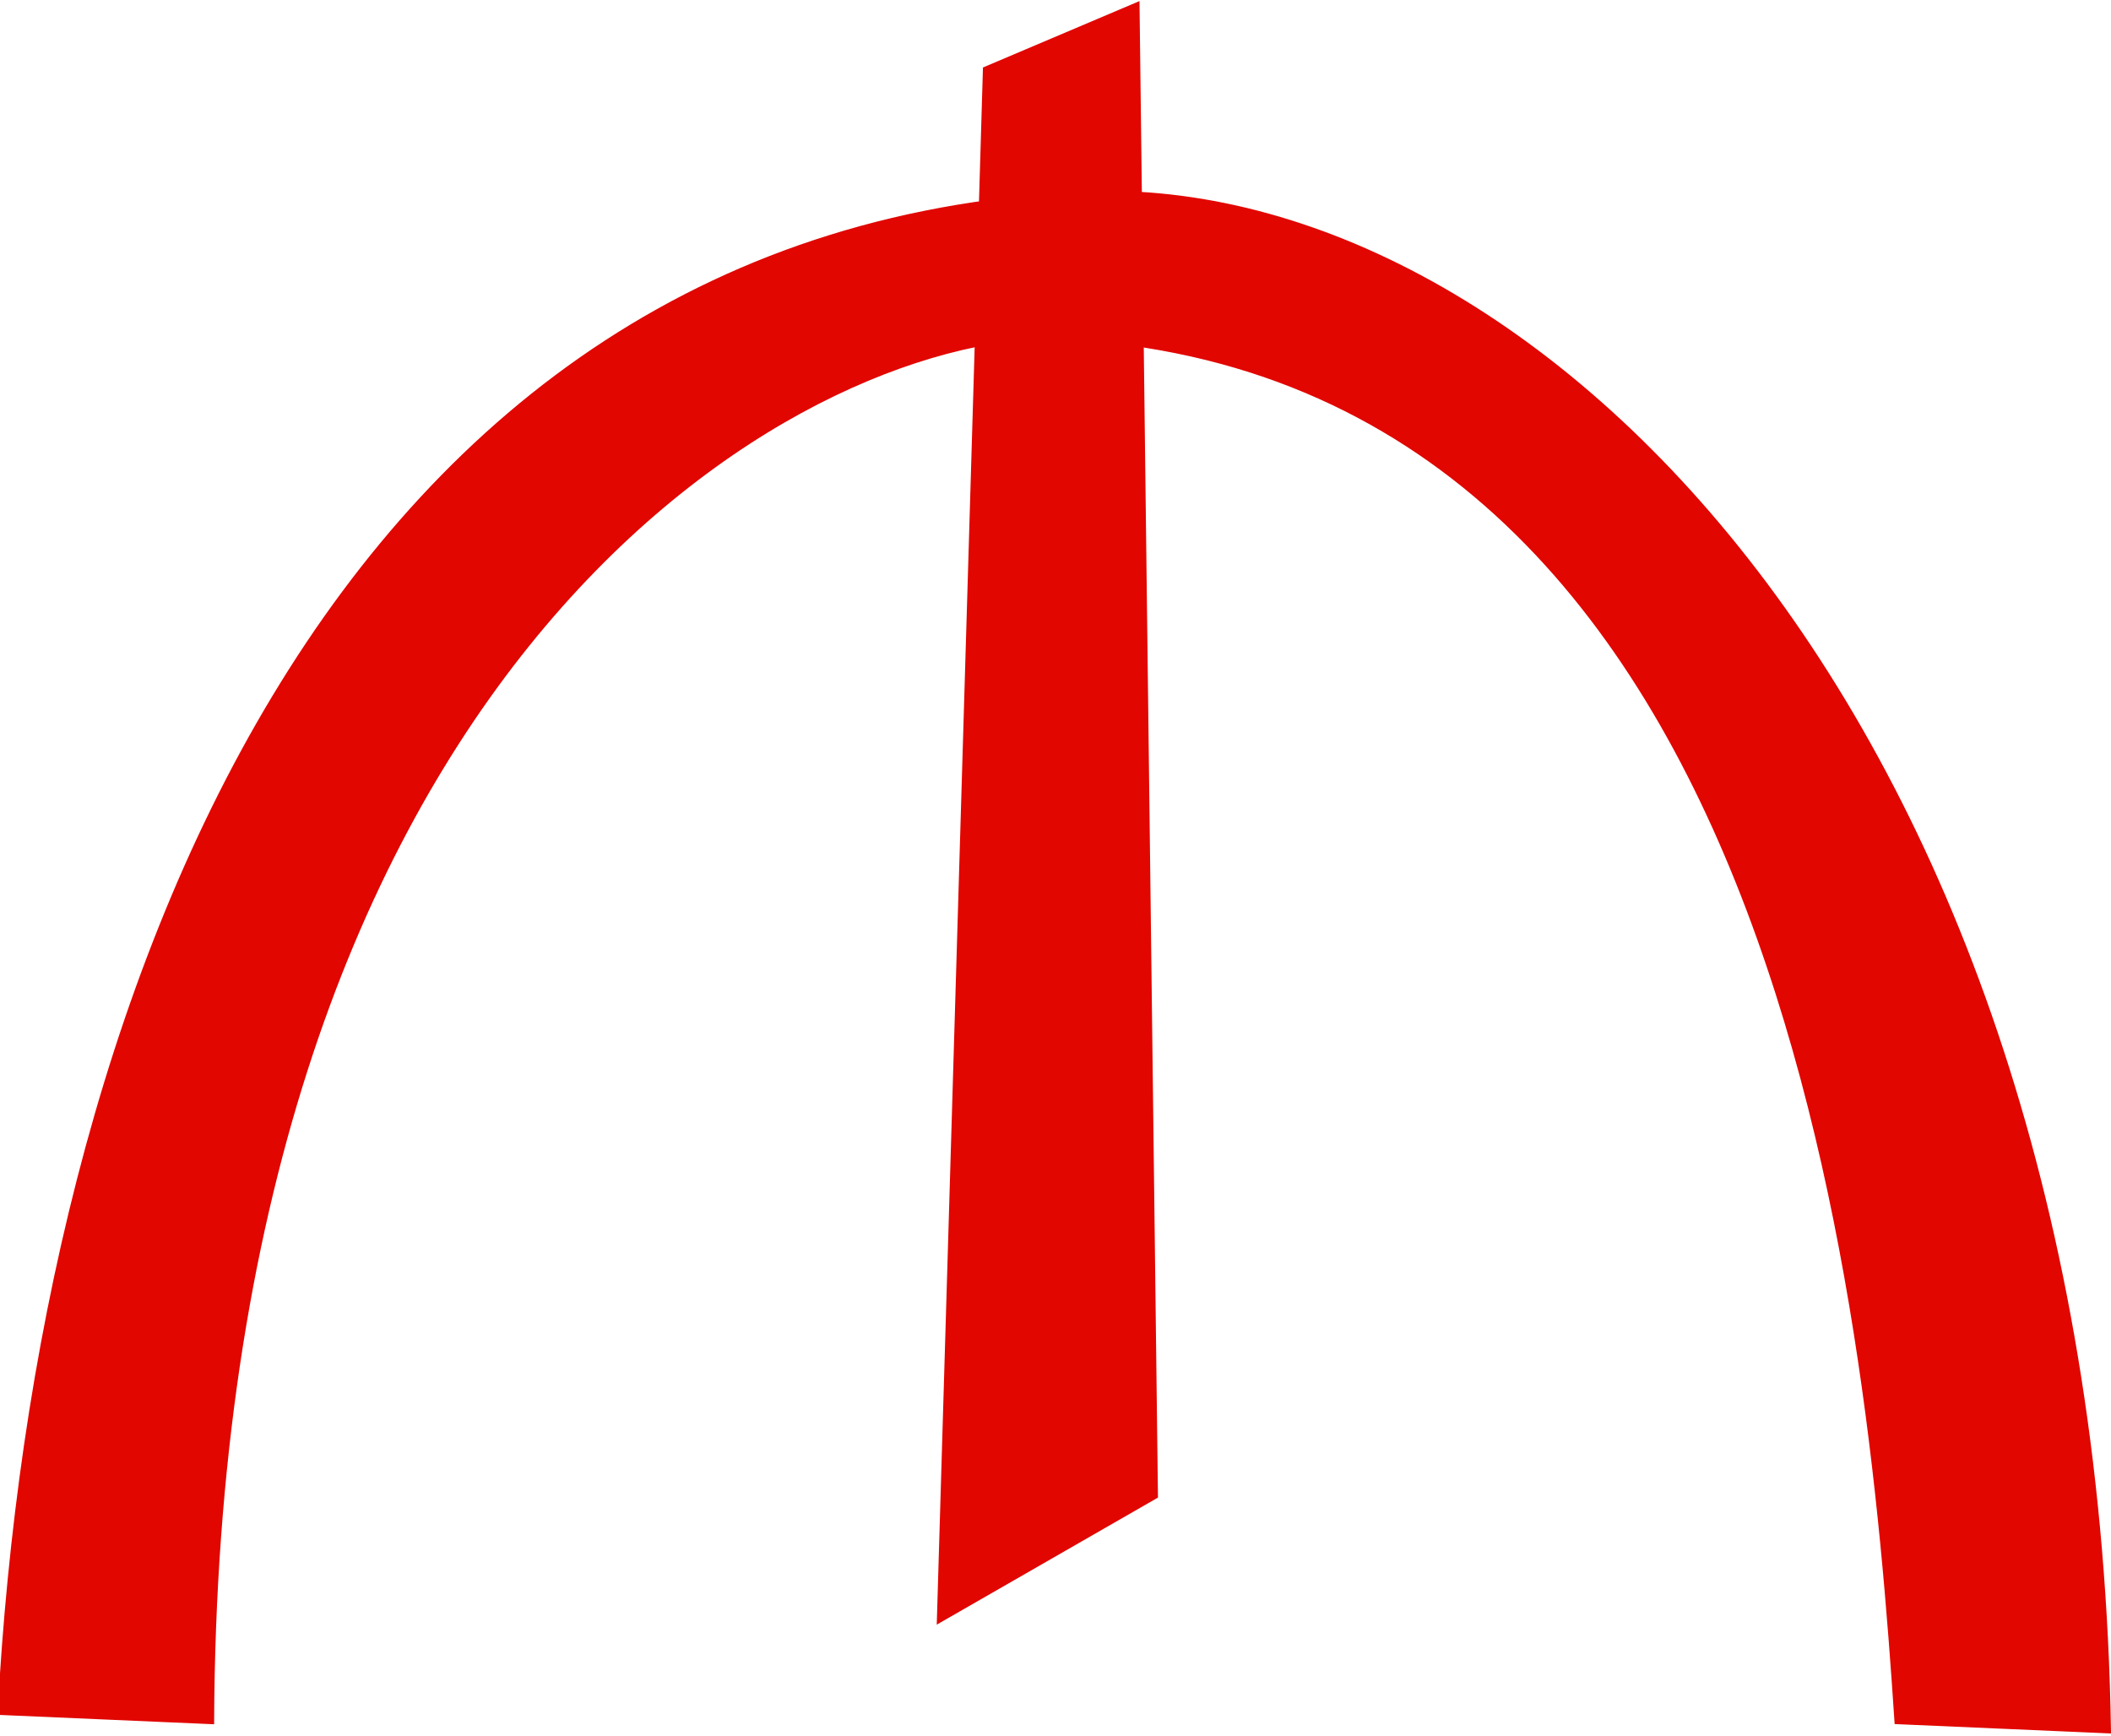 <?xml version="1.0" encoding="UTF-8" standalone="no"?>
<!-- Created with Inkscape (http://www.inkscape.org/) -->
<svg
   xmlns:svg="http://www.w3.org/2000/svg"
   xmlns="http://www.w3.org/2000/svg"
   version="1.0"
   width="450"
   height="370"
   id="svg5730">
  <defs
     id="defs5733" />
  <path
     d="M 200.212,345.464 L 210.027,14.721 L 242.414,0.981 L 246.34,318.966 L 200.212,345.464 z "
     style="fill:#E10600;fill-rule:evenodd;stroke:#E10600;stroke-width:1px;stroke-linecap:butt;stroke-linejoin:miter;stroke-opacity:1"
     id="path5739" />
  <path
     d="M 0,365.093 L 45.146,367.056 C 46.017,146.432 164.464,73.687 222.785,71.645 C 380.373,76.675 398.437,278.163 404.35,367.056 L 449.496,369.019 C 446.1,156.053 329.381,39.219 233.581,41.22 C 70.232,46.978 8.021,213.705 0,365.093 z "
     style="fill:#E10600;fill-rule:evenodd;stroke:#E10600;stroke-width:1px;stroke-linecap:butt;stroke-linejoin:miter;stroke-opacity:1"
     id="path5764" />
</svg>
